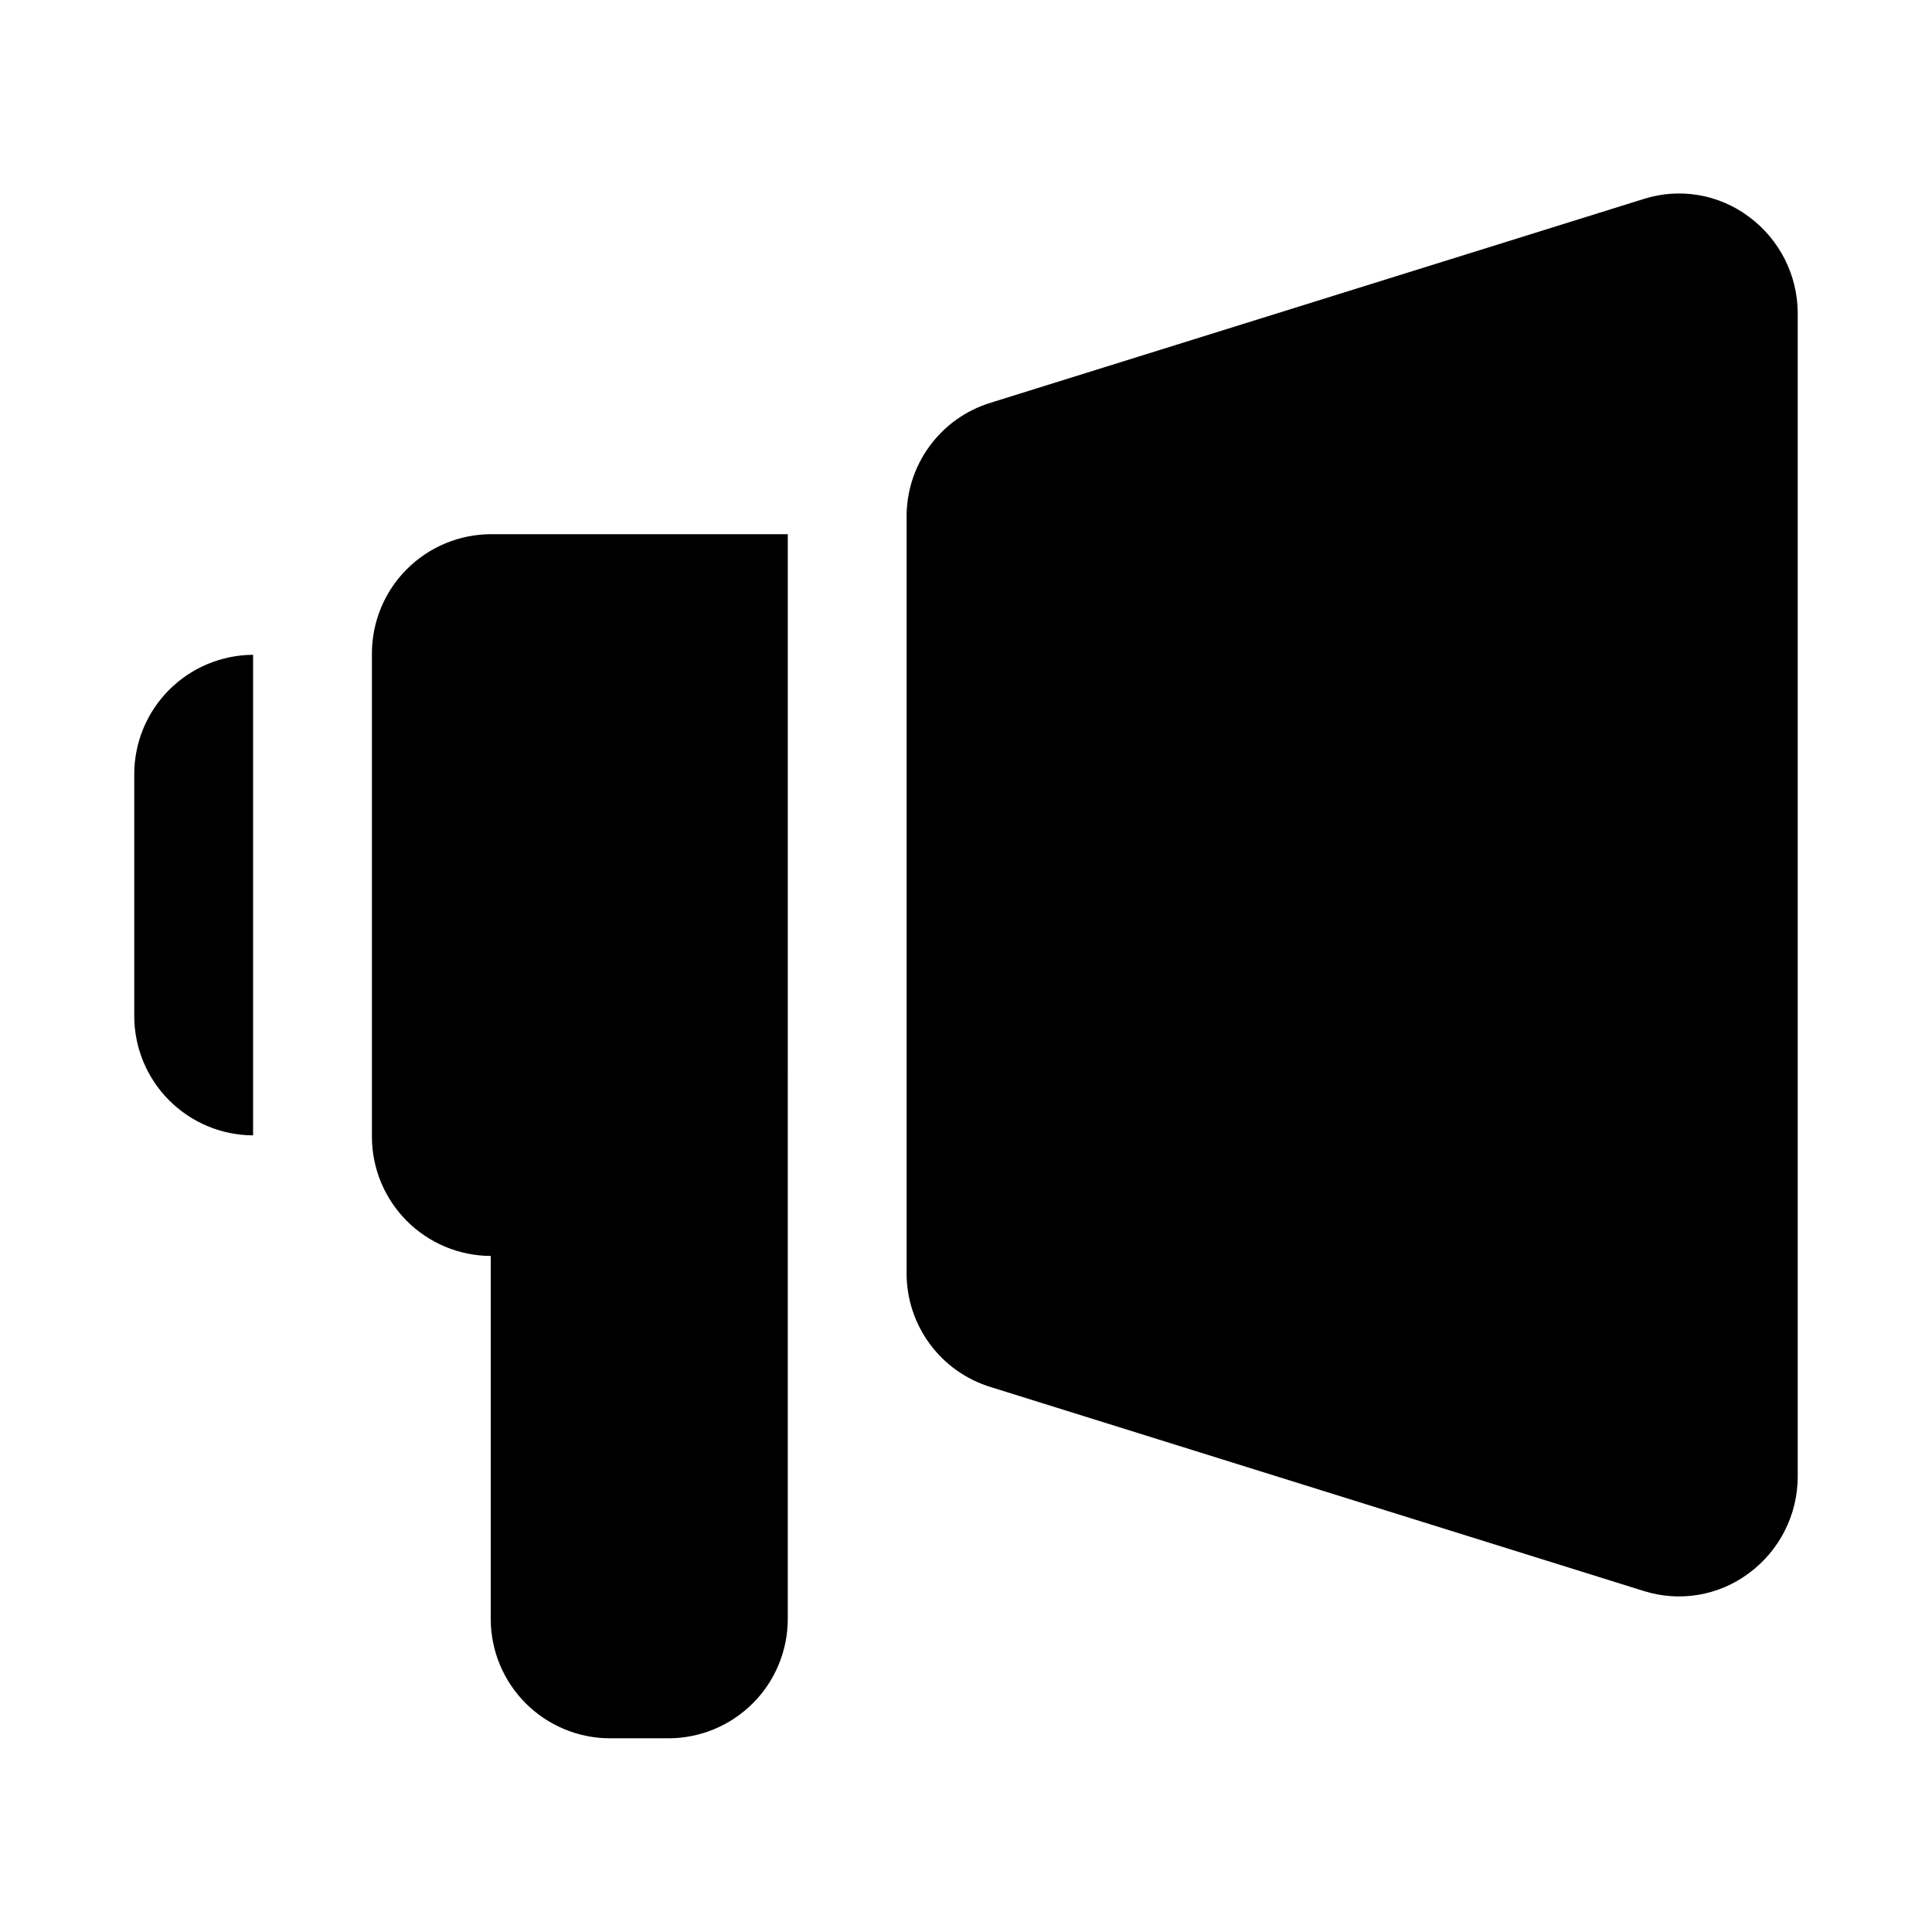 <?xml version="1.0" encoding="UTF-8"?>
<!-- Uploaded to: ICON Repo, www.iconrepo.com, Generator: ICON Repo Mixer Tools -->
<svg fill="#000000" width="800px" height="800px" version="1.1" viewBox="144 144 512 512" xmlns="http://www.w3.org/2000/svg">
 <path d="m352.77 573.07c-0.012 8.375-3.344 16.406-9.27 22.328-5.922 5.922-13.953 9.258-22.328 9.27h-15.523c-8.375-0.012-16.406-3.348-22.328-9.27-5.926-5.922-9.258-13.953-9.27-22.328v-96.23c-8.359-0.035-16.363-3.379-22.266-9.301-5.898-5.922-9.215-13.938-9.223-22.297v-128.08c0.008-8.375 3.34-16.41 9.262-22.332 5.926-5.926 13.957-9.258 22.336-9.266h78.609zm-141.7-255.54c-8.359 0.039-16.363 3.383-22.262 9.305-5.902 5.918-9.219 13.934-9.227 22.293v64.156c0.008 8.359 3.324 16.375 9.227 22.297 5.898 5.922 13.902 9.266 22.262 9.305zm396.42-116.08c-7.981-5.988-18.371-7.75-27.883-4.723l-173.18 54.035c-6.473 2.004-12.125 6.043-16.117 11.52-3.996 5.473-6.117 12.09-6.051 18.867v200.09c-0.051 6.762 2.082 13.359 6.074 18.82 3.992 5.457 9.633 9.484 16.094 11.488l173.18 54.082v-0.004c9.512 3.016 19.895 1.258 27.883-4.723 8.098-5.984 12.887-15.438 12.926-25.504v-308.33c-0.004-10.105-4.797-19.609-12.926-25.617z"/>
</svg>
